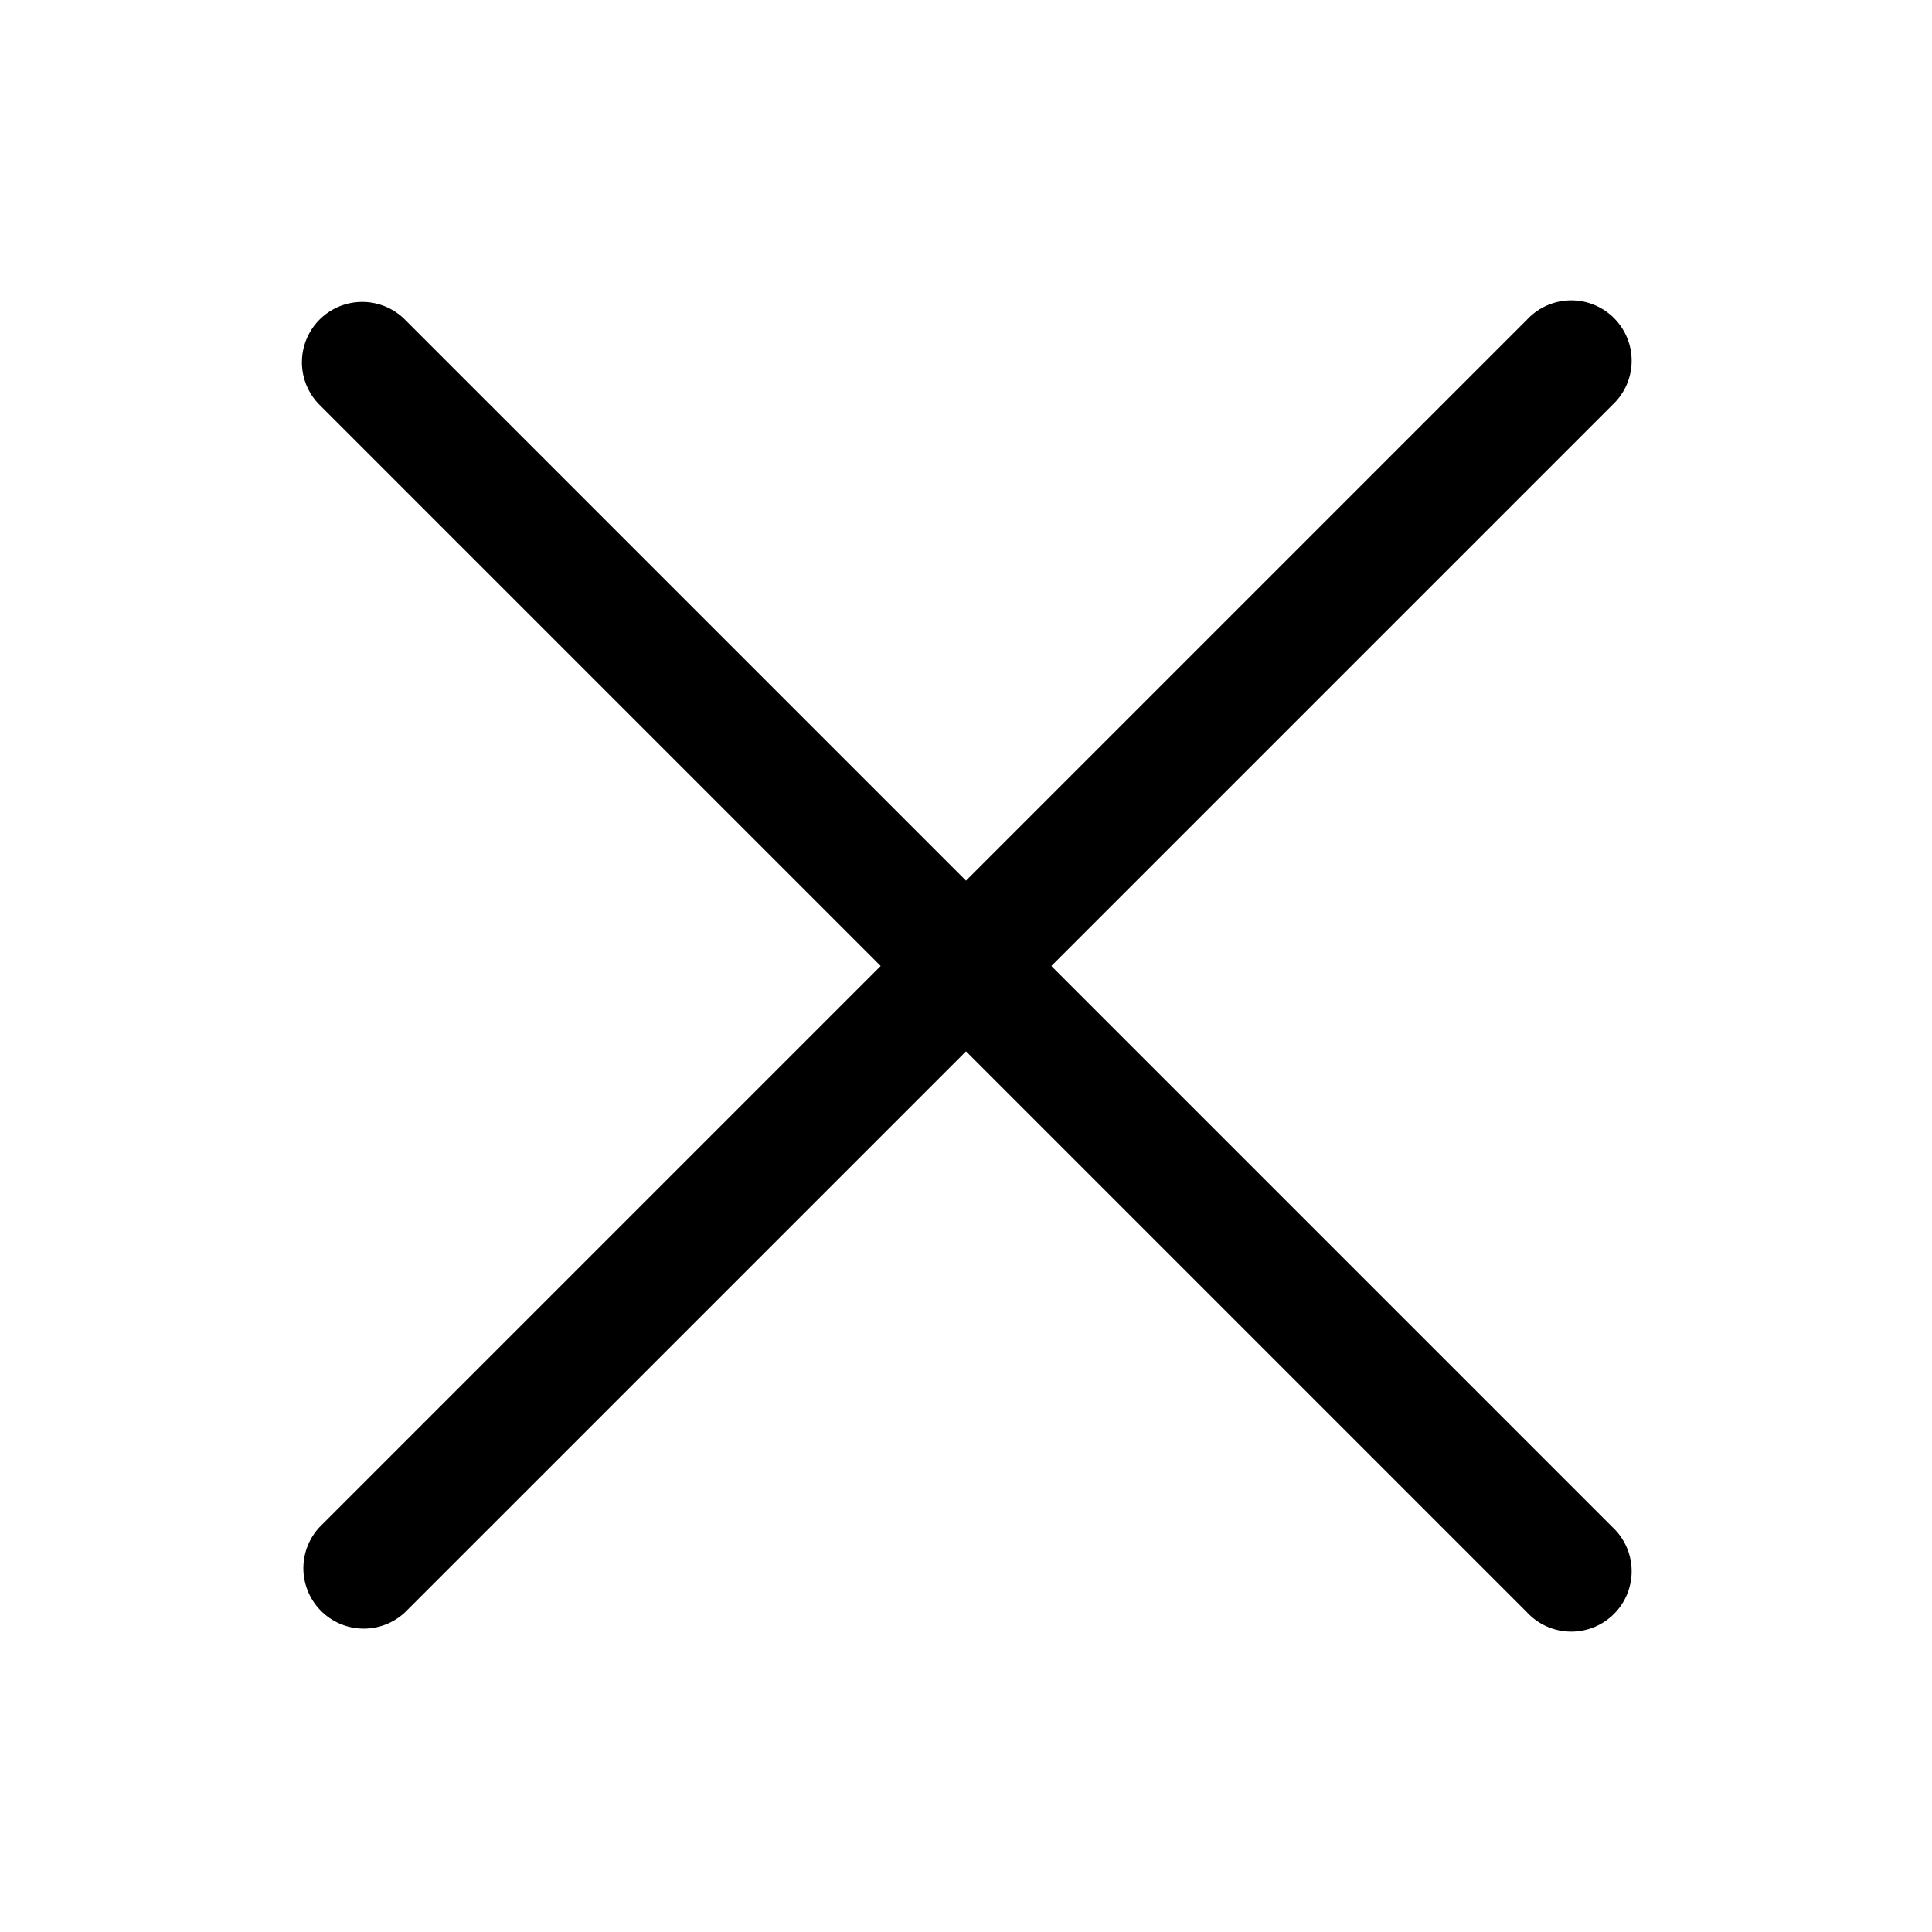 <svg xmlns="http://www.w3.org/2000/svg" viewBox="0 0 24 24" fill="currentColor" aria-hidden="true">
  <path fill-rule="evenodd" d="M3.97 3.97a.75.75 0 011.06 0L12 10.94l6.97-6.97a.75.75 0 111.06 1.06L13.06 12l6.97 6.97a.75.75 0 11-1.06 1.06L12 13.06l-6.97 6.97a.75.75 0 01-1.06-1.06L10.94 12 3.97 5.03a.75.75 0 010-1.06z" clip-rule="evenodd"/>
</svg>
